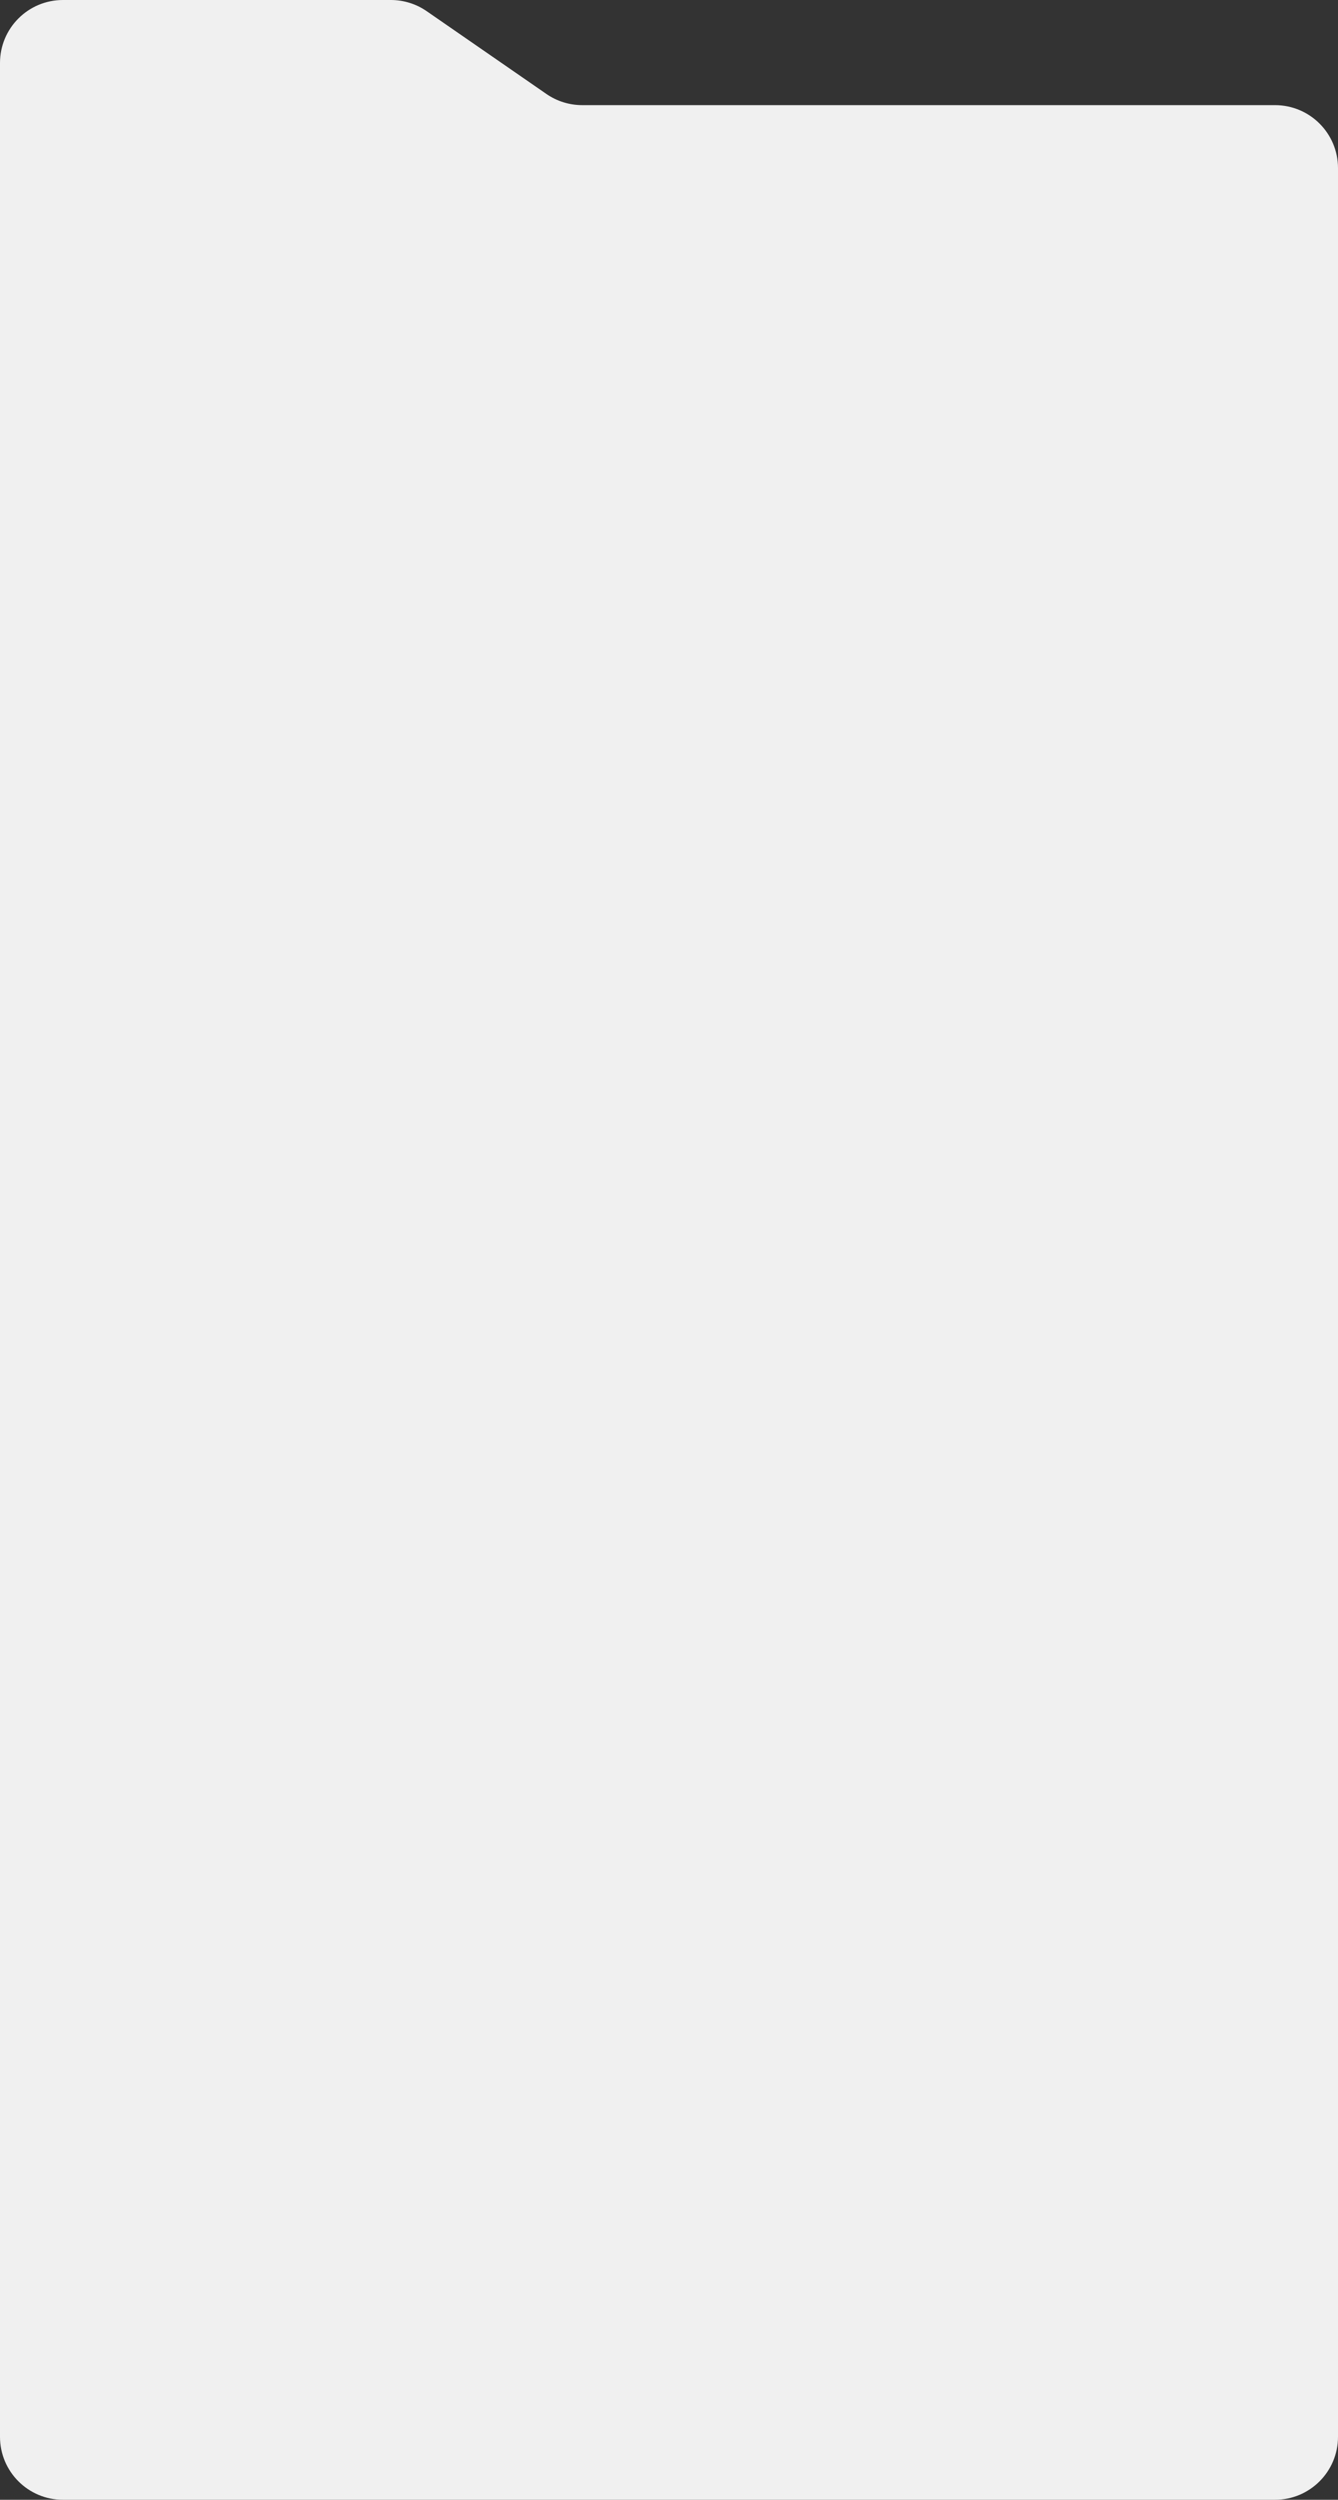 <?xml version="1.0" encoding="UTF-8"?> <svg xmlns="http://www.w3.org/2000/svg" width="425" height="794" viewBox="0 0 425 794" fill="none"><rect x="0" y="0" width="425" height="794" fill="#333333" stroke="none"/><path fill-rule="evenodd" clip-rule="evenodd" d="M135.532 3.55C132.189 1.238 128.22 0 124.156 0L20 0C8.954 0 0 8.954 0 20L0 33.397L0 166.989V166.989C0 166.99 0 166.99 0.001 166.99H371.874C371.874 166.99 371.874 166.99 371.874 166.99V166.99C371.874 166.989 371.874 166.989 371.874 166.989H412.337C419.33 166.989 425 161.32 425 154.326V53.397C425 42.351 416.046 33.397 405 33.397H184.934C180.869 33.397 176.901 32.159 173.558 29.847L135.532 3.55Z" fill="#F0F0F0"></path><path d="M0 92C0 80.954 8.954 72 20 72H405C416.046 72 425 80.954 425 92V774C425 785.046 416.046 794 405 794H20C8.954 794 0 785.046 0 774L0 92Z" fill="#F0F0F0"></path></svg> 